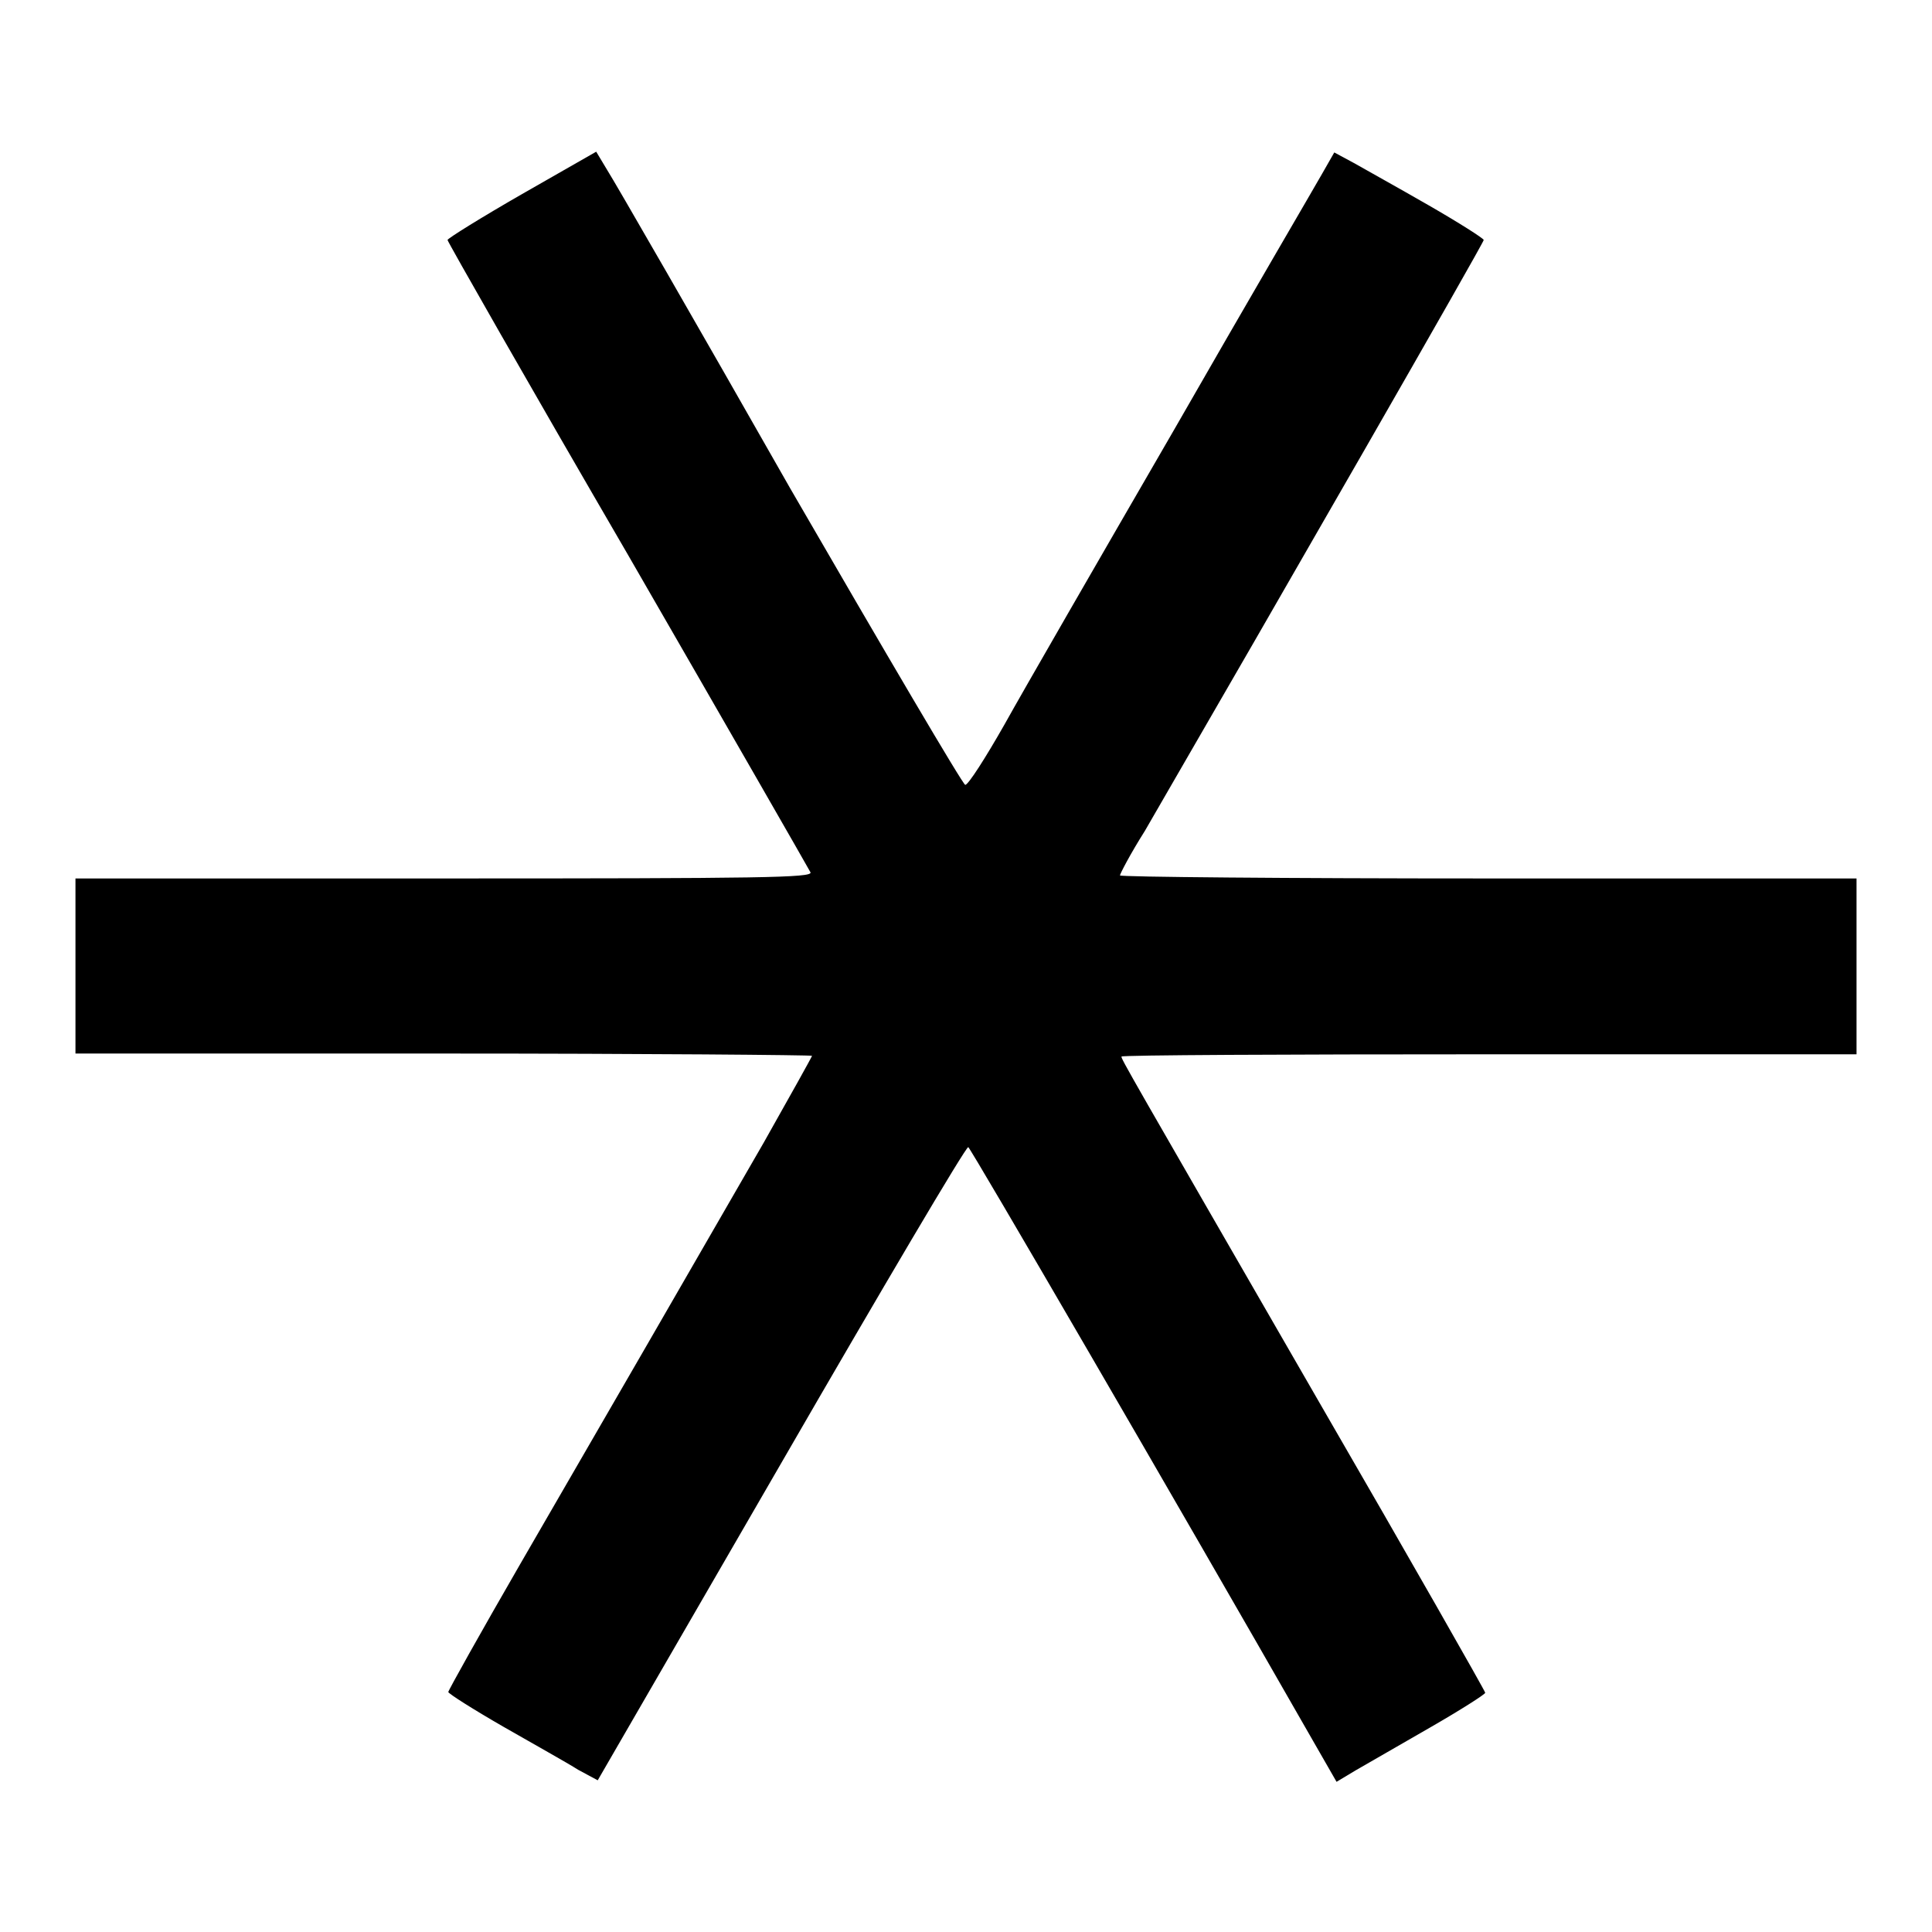<?xml version="1.0" encoding="utf-8"?>
<!-- Svg Vector Icons : http://www.onlinewebfonts.com/icon -->
<!DOCTYPE svg PUBLIC "-//W3C//DTD SVG 1.1//EN" "http://www.w3.org/Graphics/SVG/1.1/DTD/svg11.dtd">
<svg version="1.1" xmlns="http://www.w3.org/2000/svg" xmlns:xlink="http://www.w3.org/1999/xlink" x="0px" y="0px" viewBox="0 0 256 256" enable-background="new 0 0 256 256" xml:space="preserve">
<g><g><g><path fill="#000000" d="M69.2,25.7c-5.4,3.1-9.9,5.9-9.9,6.1s10.7,19,23.9,41.7c13.1,22.7,24,41.7,24.2,42.1c0.2,0.7-6.4,0.8-48.5,0.8H10V128v11.6h48.8c26.8,0,48.8,0.2,48.8,0.3s-2.9,5.3-6.4,11.5c-9.4,16.3-21.4,37.1-32.3,55.9c-5.2,9-9.5,16.7-9.5,16.9s3.3,2.3,7.3,4.6c4,2.3,8.5,4.8,9.9,5.7l2.6,1.4l24.3-42c13.4-23.2,24.5-42,24.8-41.9c0.3,0.1,27,46,45.7,78.7l3.1,5.4l2.5-1.5c1.4-0.8,5.9-3.4,9.9-5.7c4-2.3,7.3-4.4,7.3-4.6c0-0.2-9.9-17.6-22-38.5c-25.6-44.4-26.2-45.4-26.2-45.8c0-0.2,21.9-0.3,48.8-0.3H246V128v-11.6h-48.8c-26.8,0-48.8-0.2-48.8-0.4c0-0.2,1.4-2.9,3.3-5.9c17.9-30.9,44.9-77.9,44.9-78.3c0-0.2-3.3-2.3-7.3-4.6c-4-2.3-8.5-4.8-9.9-5.6l-2.6-1.4l-1.6,2.8c-0.9,1.6-9.8,16.8-19.6,33.9c-9.9,17.1-20,34.6-22.5,39.1c-2.5,4.4-4.8,8-5.2,8c-0.3,0-10.7-17.7-23.2-39.3C92.3,42.9,81.4,24,80.5,22.6L79,20.1L69.2,25.7z"/></g></g></g>
</svg>